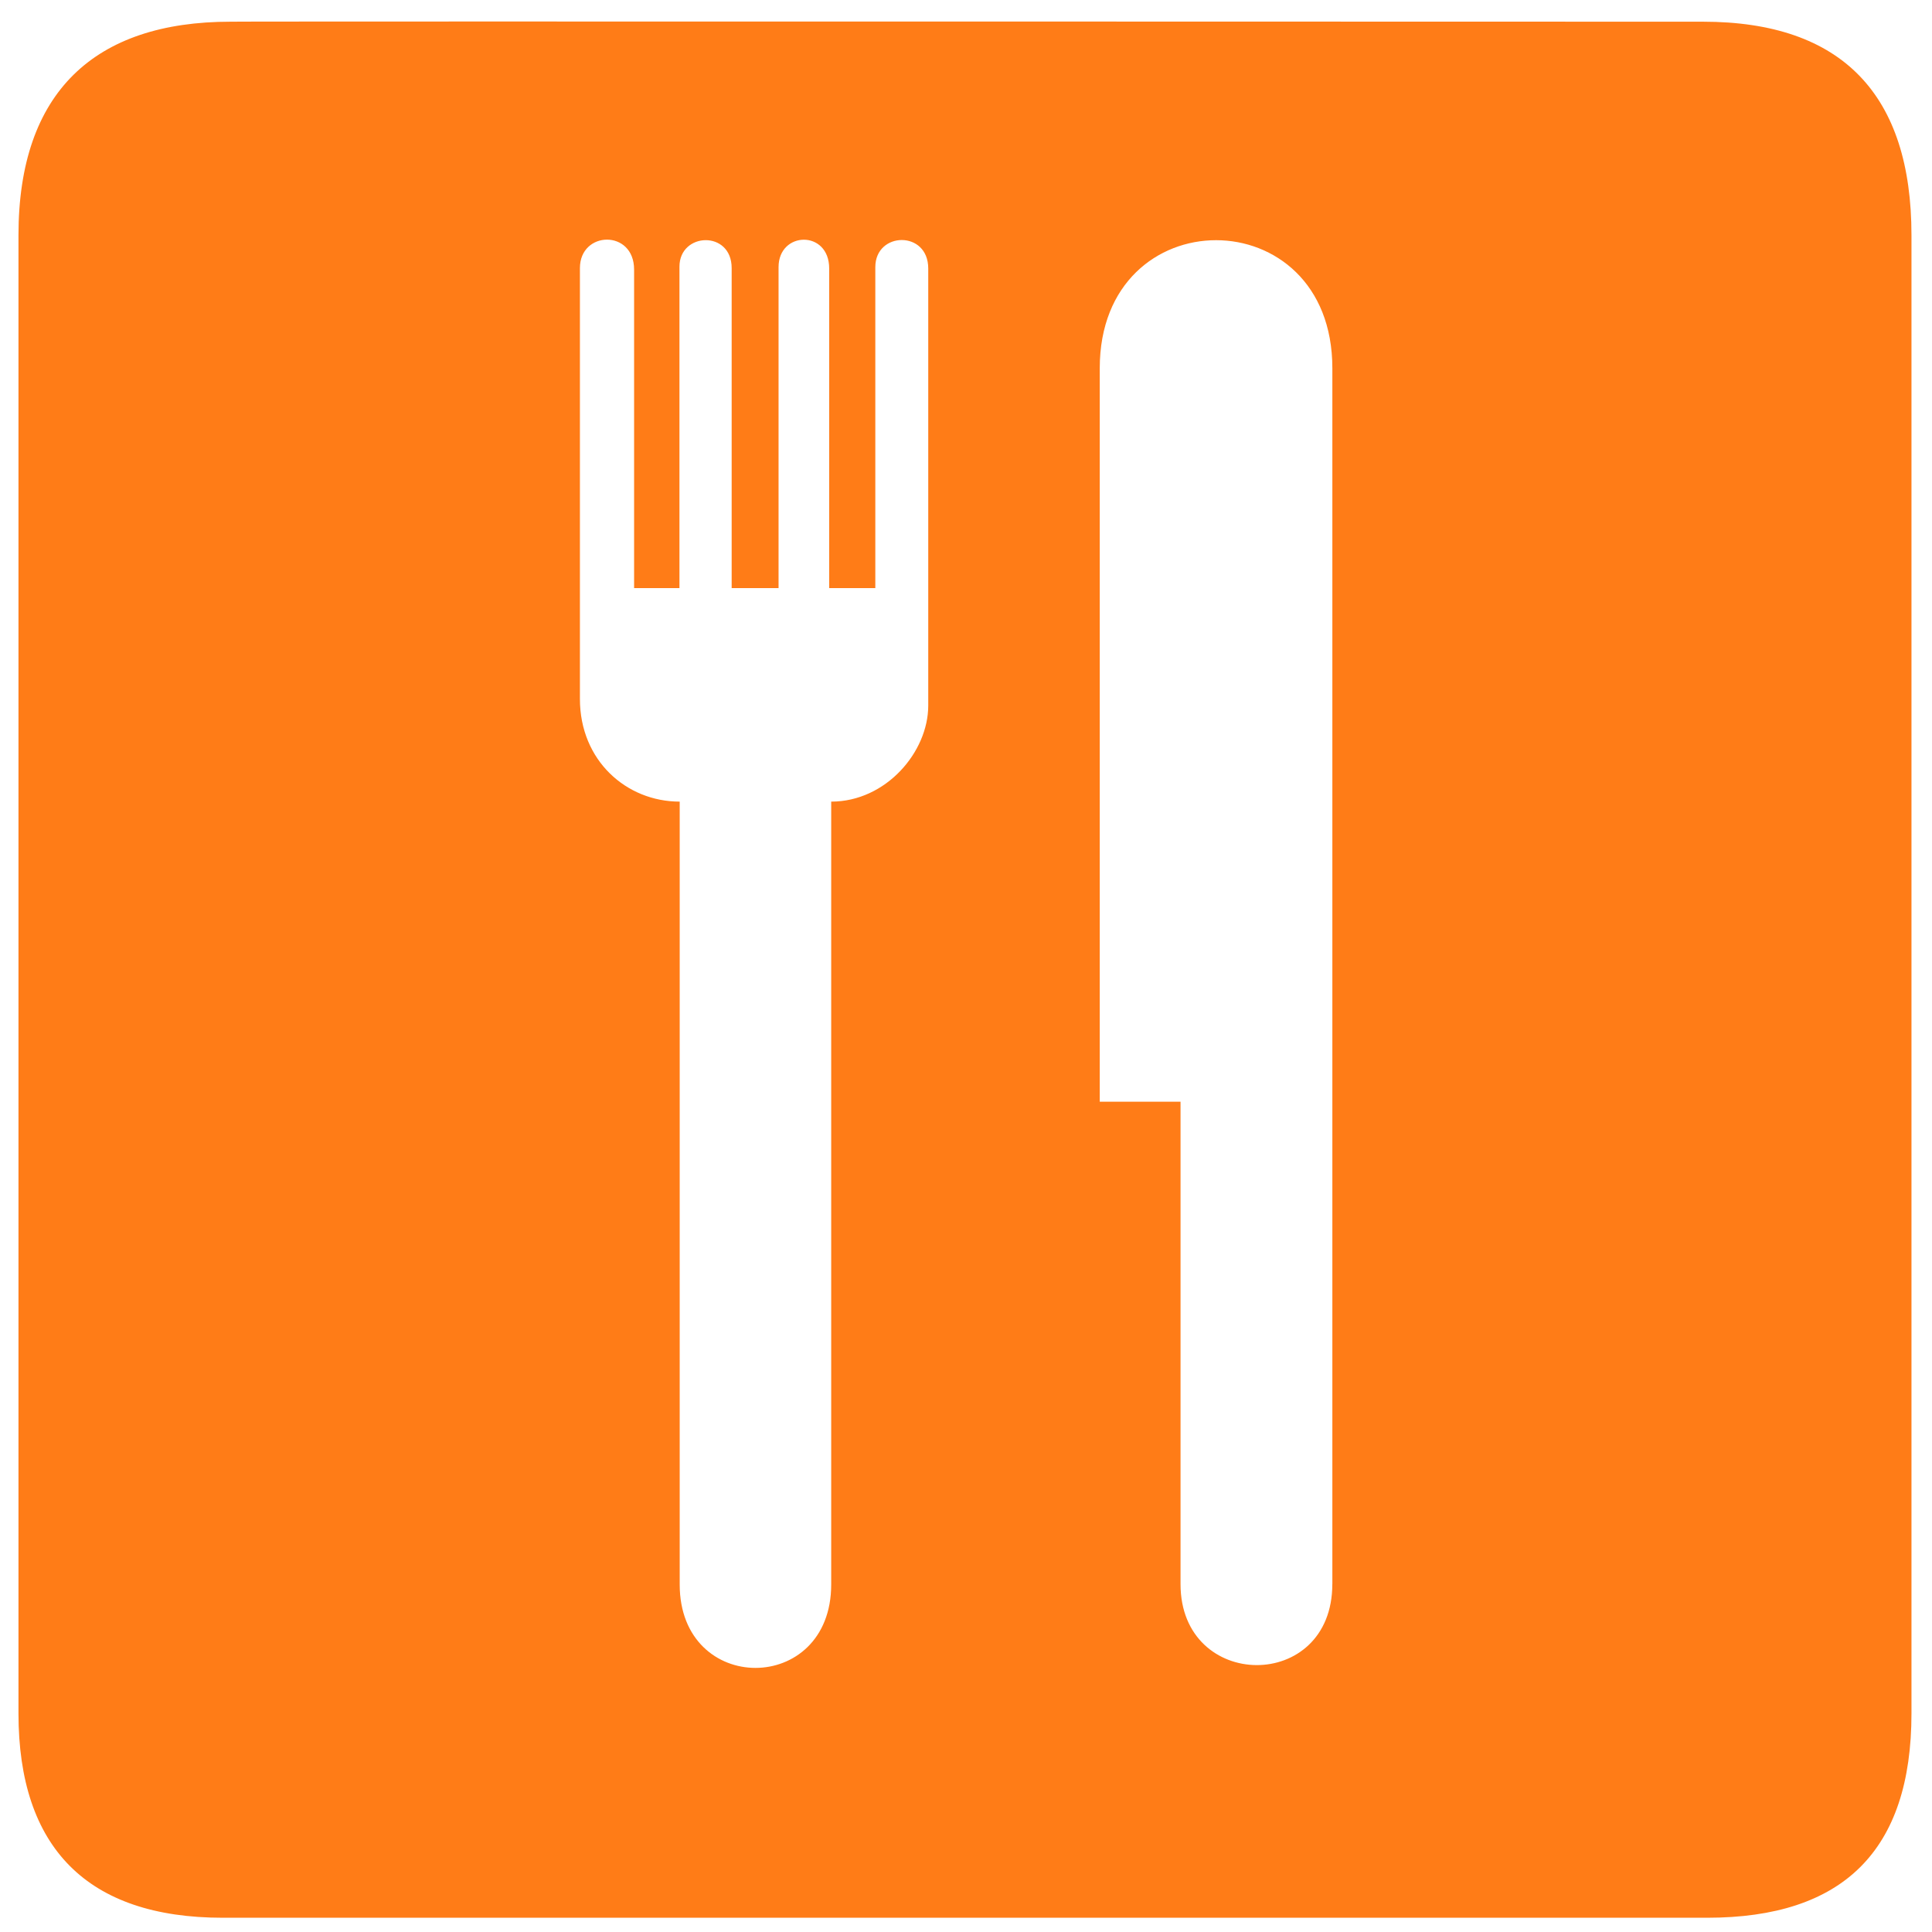 <svg width="48" height="48" viewBox="0 0 48 48" fill="none" xmlns="http://www.w3.org/2000/svg">
<g clip-path="url(#clip0_129_1673)">
<path d="M42.308 0.539C42.308 0.539 5.717 0.528 5.728 0.539C2.355 0.539 0.459 2.283 0.459 5.845V42.569C0.459 45.901 2.164 47.646 5.533 47.646H42.413C45.783 47.646 47.49 45.988 47.49 42.569V5.845C47.491 2.369 45.784 0.539 42.308 0.539ZM23.062 17.53C23.062 18.682 22.012 19.916 20.651 19.916V39.367C20.651 42.129 16.887 42.129 16.887 39.367V19.916C15.562 19.916 14.408 18.895 14.408 17.366V6.661C14.408 5.73 15.754 5.694 15.754 6.698V14.611H16.881V6.625C16.881 5.769 18.178 5.714 18.178 6.661V14.611H19.343V6.636C19.343 5.741 20.601 5.705 20.601 6.671V14.611H21.747V6.636C21.747 5.751 23.062 5.716 23.062 6.671V17.53ZM33.101 39.358C33.101 42.059 29.33 42.019 29.33 39.358V27.372H27.323V9.149C27.323 4.907 33.102 4.907 33.102 9.149V39.358H33.101Z" fill="#FF7C17"/>
</g>
<defs>
<clipPath id="clip0_129_1673">
<rect width="48" height="48" fill="white"/>
</clipPath>
</defs>
</svg>
